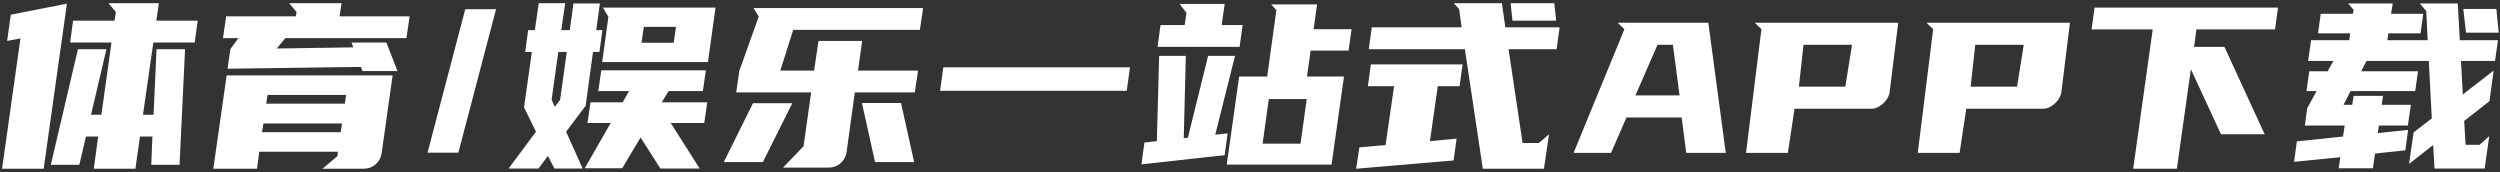 <svg width="435" height="30" viewBox="0 0 435 30" fill="none" xmlns="http://www.w3.org/2000/svg">
<rect x="0" y="0" width="435" height="30" fill="#333333" stroke="none"/>
<path d="M18.52 8.56L15.84 19.96H17.64L19.4 7.4H12.2L12.72 3.6H19.92L20.16 2.08L18.88 0.56H27.64L27.2 3.6H34.4L33.88 7.4H26.68L24.88 19.96H26.72L27.24 8.56H32.2L31.24 28.68H26.32L26.52 23.76H24.36L23.56 29.36H16.32L17.08 23.76H14.96L13.8 28.68H8.84L13.56 8.56H18.52ZM11.12 4.36L11 5.2L7.6 29.36H0.36L3.56 6.68L1.24 7.12L1.88 2.56L11.64 0.64L11.12 4.36ZM66.397 26.72C66.263 27.493 65.903 28.133 65.317 28.64C64.73 29.12 64.05 29.36 63.277 29.36H56.117L58.717 27.16L58.797 26.4H45.117L44.717 29.36H37.117L39.437 13.12H68.317L66.397 26.72ZM67.237 7.4L69.157 12.36H63.077L62.797 11.64L39.597 11.96L40.077 8.56L41.477 6.64H38.797L39.357 2.84H51.477L51.597 2.08L50.317 0.56H59.437L59.077 2.84H71.277L70.717 6.64H49.637L48.157 8.44L61.477 8.24L61.157 7.4H67.237ZM45.597 23H59.277L59.517 21.48H45.837L45.597 23ZM46.317 18.04H59.997L60.237 16.52H46.557L46.317 18.04ZM86.314 1.6L79.754 26.56H74.394L80.954 1.6H86.314ZM93.062 5.24L93.742 0.56H98.342L97.662 5.24H99.142L99.782 0.6H104.382L103.742 5.24H104.822L104.302 9.04H103.182L101.902 18.4L98.502 22.92L101.382 29.32H96.462L95.342 27.12L93.702 29.32H88.502L93.262 22.92L91.182 18.68L92.542 9.04H91.382L91.902 5.24H93.062ZM122.822 12.24L122.302 15.84H116.342L115.142 17.8H123.062L122.542 21.4H116.702L121.742 29.32H114.902L111.462 23.92L108.262 29.28H101.742L106.262 21.4H102.222L102.742 17.8H108.342L109.462 15.84H104.102L104.622 12.24H122.822ZM105.862 2.92L104.902 1.32H124.502L123.182 10.8H104.782L105.862 2.92ZM117.622 4.68H112.022L111.622 7.44H117.222L117.622 4.68ZM97.462 17.36L98.622 9.04H97.142L95.982 17.36L96.542 18.6L97.462 17.36ZM149.298 12.28H159.738L159.178 16.08H148.738L147.298 26.52C147.165 27.293 146.805 27.933 146.218 28.44C145.632 28.92 144.952 29.16 144.178 29.16H136.258L139.818 25.44L141.138 16.08H128.098L128.658 12.28L132.018 2.88L131.098 1.4H160.618L160.058 5.2H138.018L135.778 12.28H141.658L142.418 7.12H150.018L149.298 12.28ZM159.058 28.2H152.258L149.978 17.92H156.778L159.058 28.2ZM132.738 28.2H125.938L131.018 17.96H137.858L132.738 28.2ZM196.615 11.72L196.055 15.8H163.575L164.135 11.72H196.615ZM220.492 13.32L222.092 1.76L221.172 0.76H229.172L228.572 5.08H235.172L234.652 8.8H228.052L227.412 13.32H233.852L231.692 28.64H213.452L215.612 13.32H220.492ZM211.452 23.44L213.612 23.2L213.092 27L198.612 28.6L199.132 24.8L201.292 24.56L201.692 9.72H206.332L205.972 24.04L206.692 23.96L210.212 9.72H214.892L211.452 23.44ZM206.132 4.36L206.452 2.24L205.252 0.68H213.092L212.572 4.36H216.212L215.692 8.16H201.412L201.932 4.36H206.132ZM226.292 25L227.372 17.24H220.772L219.692 25H226.292ZM258.009 29.36L254.889 8.56H238.169L238.689 4.76H254.329L253.889 1.6L252.969 0.56H261.329L261.929 4.76H271.369L270.849 8.56H262.489L264.929 24.88H267.769L269.529 23.36L268.649 29.36H258.009ZM252.929 27.92L235.969 29.36L236.529 25.64L241.089 25.24L242.569 15H238.009L238.529 11.2H254.489L253.969 15H250.169L248.809 24.56L253.449 24.12L252.929 27.92ZM263.169 3.6L262.849 0.56H270.449L270.769 3.6H263.169ZM297.246 3.96L300.286 26.6H293.406L292.606 20.44H283.006L280.326 26.6H273.806L282.646 5.08L281.486 3.96H297.246ZM288.406 7.8L284.566 16.6H292.246L291.086 7.8H288.406ZM330.288 3.96L328.768 16.24C328.554 17.013 328.128 17.653 327.488 18.16C326.874 18.667 326.274 18.92 325.688 18.92H312.248L311.088 26.6H303.808L306.488 5.08L305.328 3.96H330.288ZM313.808 7.8L313.008 15.08H321.088L322.248 7.8H313.808ZM360.171 3.96L358.651 16.24C358.437 17.013 358.011 17.653 357.371 18.16C356.757 18.667 356.157 18.92 355.571 18.92H342.131L340.971 26.6H333.691L336.371 5.08L335.211 3.96H360.171ZM343.691 7.8L342.891 15.08H350.971L352.131 7.8H343.691ZM394.053 23.36H386.453L381.213 12.04L378.773 29.36H371.173L374.573 5.12H363.933L364.453 1.32H396.373L395.853 5.12H382.173L381.773 8.16H387.053L394.053 23.36ZM409.41 2.4L409.53 1.72L408.57 0.6H416.33L416.05 2.4H421.65L421.17 5.8H415.57L415.41 7H422.41L422.17 1.92L421.05 0.6H427.65L428.01 7H434.65L434.13 10.6H428.21L428.53 16.44L433.89 12.28L433.17 17.6L428.77 21.04L429.01 25.2H431.45L433.13 23.68L432.33 29.32H423.61L423.37 25.24L419.17 28.52L419.97 23.04L423.13 20.6L422.61 10.6H411.77L410.85 12.4H420.73L420.25 15.84H409.01L407.77 18.24H409.29L409.53 16.68H414.65L414.41 18.24H419.49L418.97 21.84H413.93L413.73 23.16L419.01 22.6L418.53 26.16L413.25 26.72L412.89 29.28H406.93L407.21 27.36L399.17 28.16L399.65 24.6L407.69 23.76L407.97 21.84H401.05L401.45 18.84L403.09 15.84H401.33L401.81 12.4H405.01L406.01 10.6H401.61L402.13 7H408.77L408.93 5.8H403.33L403.81 2.4H409.41ZM434.77 5.68H429.09L428.61 1.56H434.37L434.77 5.68Z" fill="white"/>
</svg>
